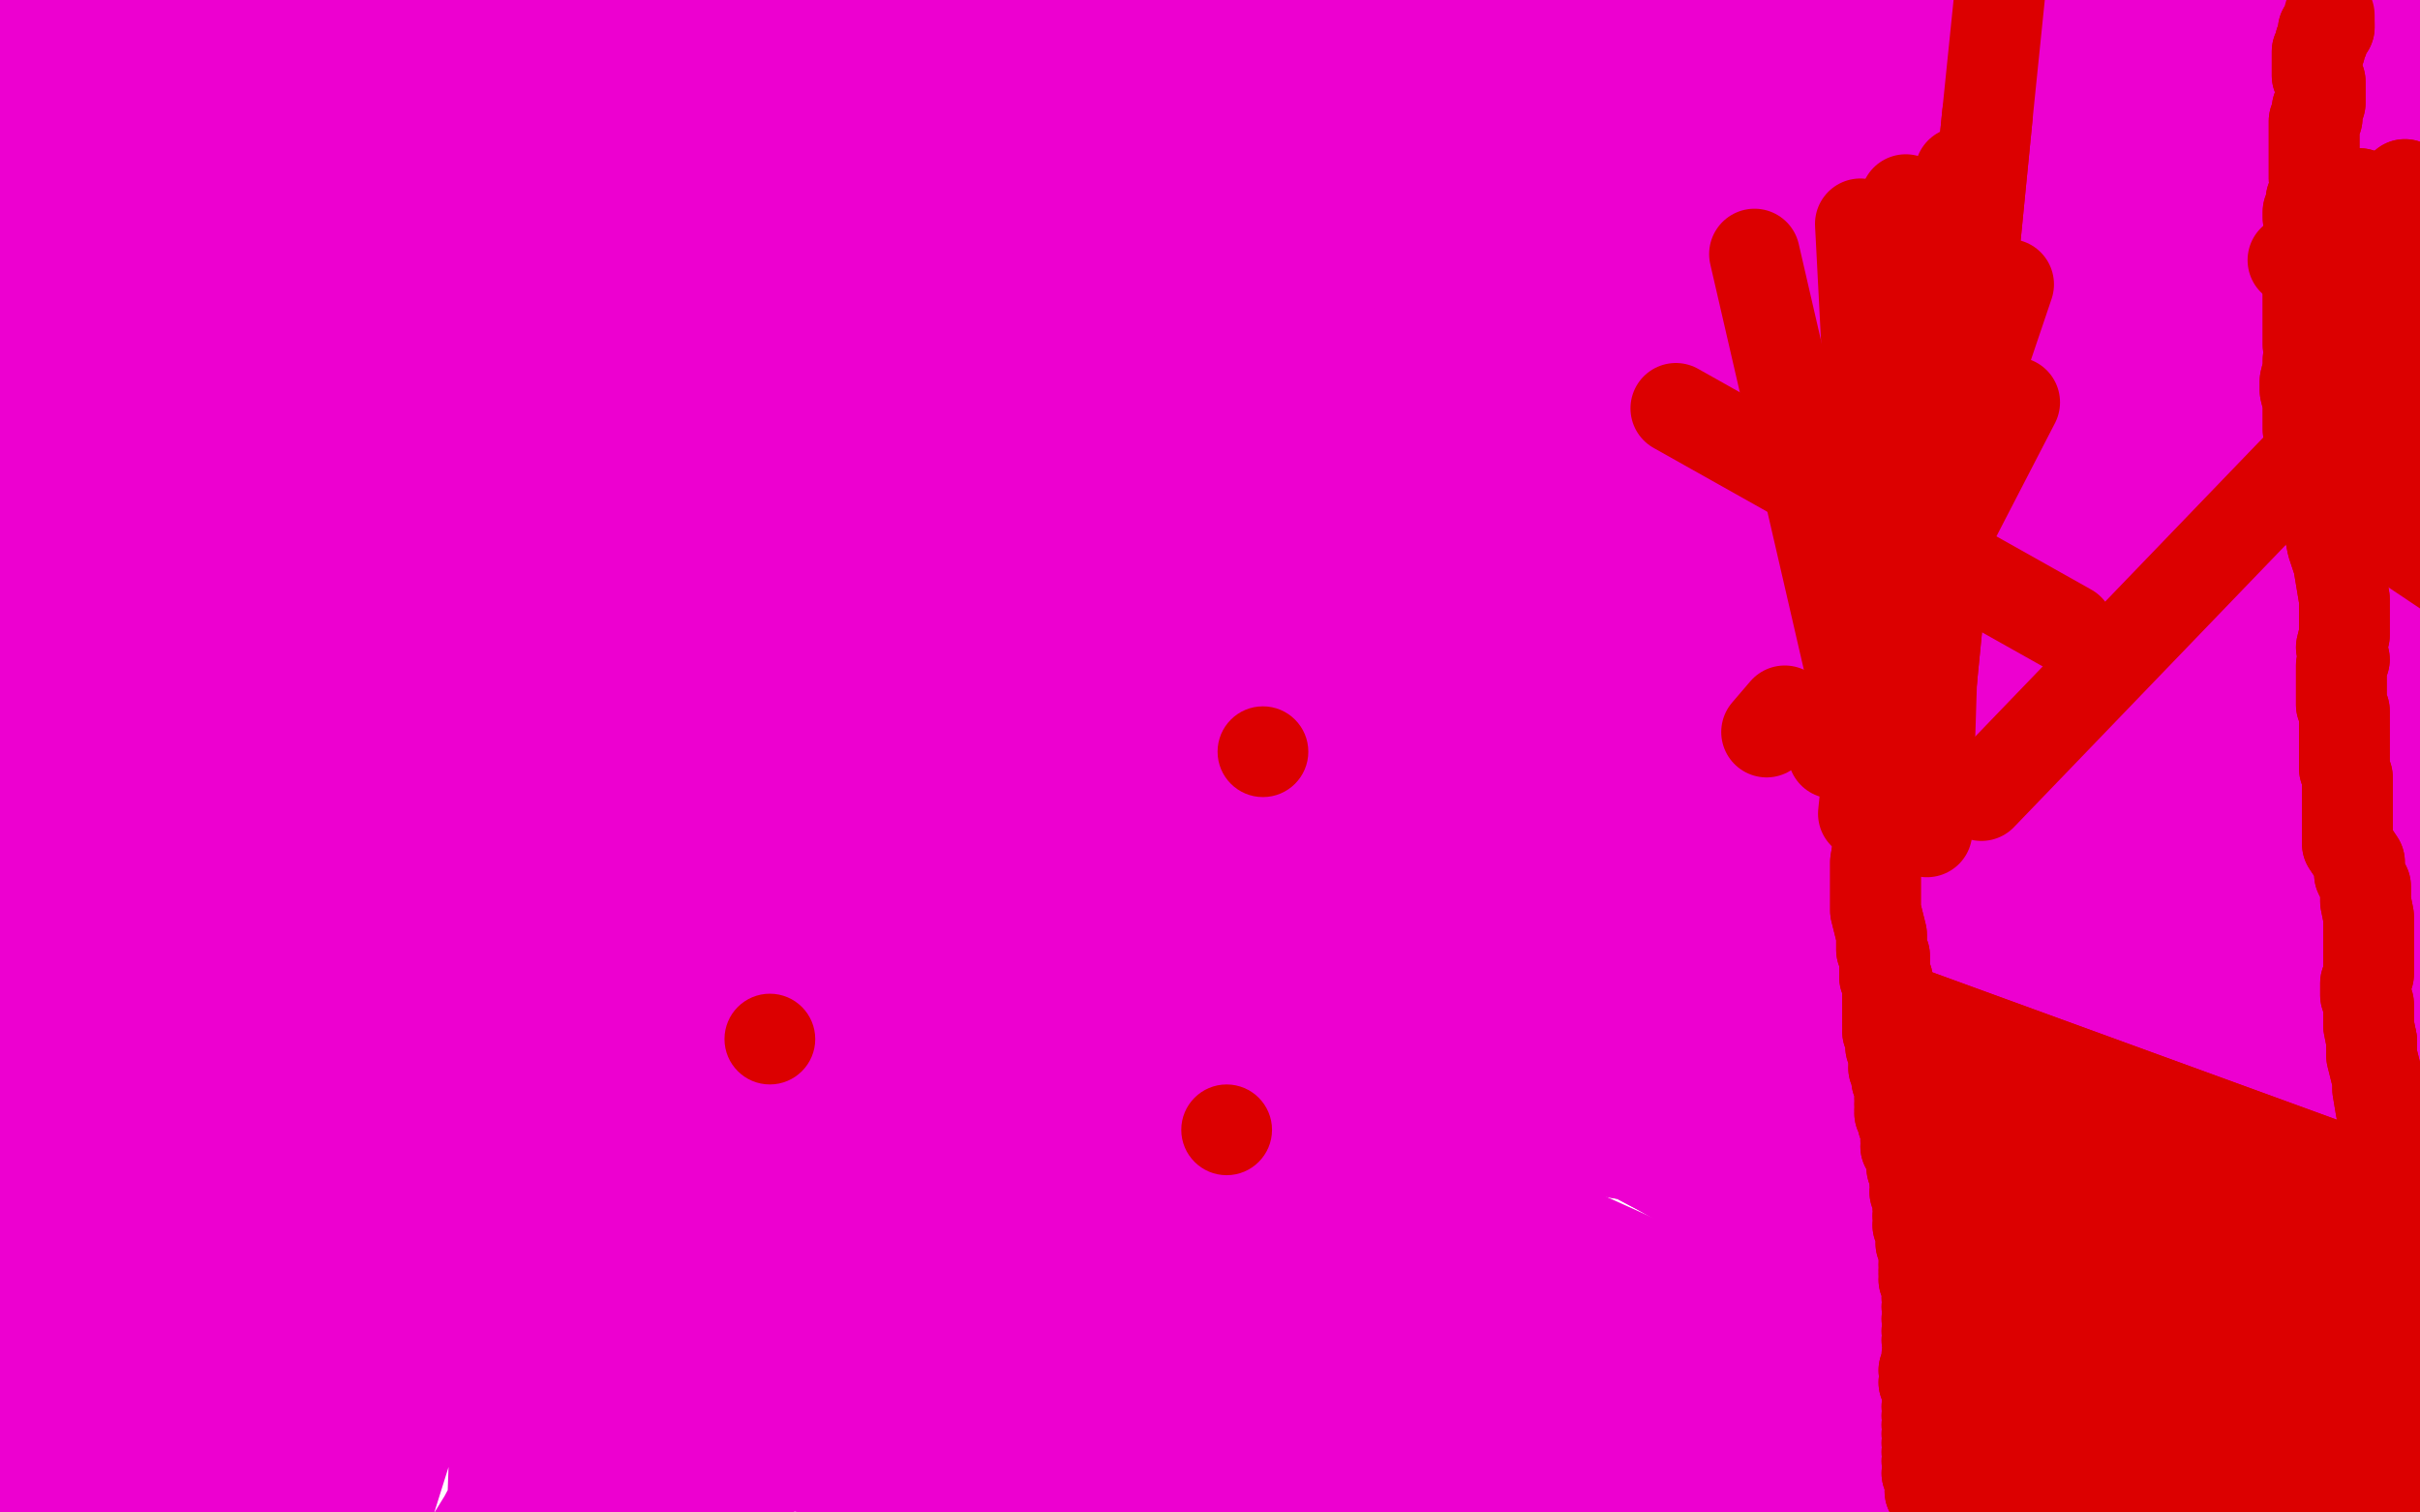 <?xml version="1.0" standalone="no"?>
<!DOCTYPE svg PUBLIC "-//W3C//DTD SVG 1.1//EN"
"http://www.w3.org/Graphics/SVG/1.1/DTD/svg11.dtd">

<svg width="800" height="500" version="1.1" xmlns="http://www.w3.org/2000/svg" xmlns:xlink="http://www.w3.org/1999/xlink" style="stroke-antialiasing: false"><desc>This SVG has been created on https://colorillo.com/</desc><rect x='0' y='0' width='800' height='500' style='fill: rgb(255,255,255); stroke-width:0' /><polyline points="77,96 76,88 76,88 77,78 77,78 79,64 79,64 85,50 85,50 89,39 89,39 94,30 94,30 99,22 105,16 109,10 114,6 119,1 124,-3 129,-6 131,-8 138,-12 143,-14 147,-16 149,-17 157,-20 161,-22 166,-24 169,-24 173,-24 175,-24 176,-23 178,-22 179,-20 176,-10 169,4 159,20 150,37 143,52 139,58 134,73 129,86 122,104 119,114 117,120 117,122 117,122 117,118 119,104 125,75 135,42 147,10 160,-18 171,-40 179,-50 183,-50 185,-50 183,-50 181,-50 169,-38 152,-15 142,-1 124,26 1092,505 107,50 1089,511 95,70 1084,517 89,81 1081,523 87,86 1080,527 87,86 1080,530 92,78 1082,530 101,62 1085,529 114,40 1088,527 127,17 1091,523 138,-4 1092,520 148,-23 1092,518 155,-35 1091,517 158,-42 1091,516 159,-43 1091,515 157,-39 1090,517 154,-32 1090,523 146,-16 1089,533 141,-4 1088,539 114,52 95,95 77,136 61,170 47,196 40,210 37,214 37,206 41,182 49,145 61,103 75,60 1070,563 91,22 1070,558 104,-7 1070,553 112,-27 1072,549 115,-36 1074,546 115,-39 1076,546 114,-36 1076,547 111,-30 1077,548 102,-16 1078,550 96,-5 1078,551 73,48 57,88 42,128 30,160 21,182 17,194 16,196 15,188 15,164 16,130 18,92 1077,549 21,53 1076,541 25,18 1076,531 29,-10 1076,523 32,-27 1076,519 33,-35 1078,517 32,-34 1082,517 32,-32 1084,518 24,12 17,59 11,108 7,148 5,180 4,201 5,212 1098,543 5,216 1098,543 5,214 1098,543 5,200 1096,541 3,172 1095,537 1,135 1094,531 -4,94 1093,525 -7,53 1092,517 -7,16 1091,507 -6,-14 1090,497 -6,-34 1090,488 -6,-44 1090,483 -6,-46 1090,481 -6,-44 1090,482 -5,-36 1091,483 -4,-20 1092,485 -1,7 1092,487 4,39 1092,490 8,72 1093,493 12,103 1093,498 17,132 1095,505 22,158 1096,513 25,170 1097,517 31,194 34,203 36,206 37,206 37,202 35,190 32,162 30,125 29,83 1088,511 30,42 1083,506 32,6 1076,498 33,-18 1072,491 33,-30 1069,488 33,-32 1071,489 33,-25 1076,496 33,-20 1080,501 27,34 23,91 19,154 17,216 18,270 24,317 31,357 41,388 51,412 59,430 66,443 71,453 74,461 75,467 75,469 73,467 69,454 65,426 61,384 61,331 65,266 74,199 84,138 93,92 99,67 103,57 101,64 93,92 80,139 67,195 55,252 46,305 39,354 35,401 31,446 29,491 27,531 23,561 18,579 14,587 11,586 7,569 6,555 3,515 3,465 7,412 23,335 37,292 51,256 876,575 65,230 882,574 75,214 888,574 79,209 890,574 83,210 81,224 73,253 58,299 41,351 29,401 21,444 17,478 17,501 19,512 22,514 24,508 25,490 27,460 29,423 30,381 32,339 37,295 45,254 49,235 59,196 62,181 63,174 62,173 60,178 55,191 46,216 35,253 26,299 19,349 14,399 12,449 11,493 10,530 8,555 6,569 4,573 1,568 -2,551 -4,539 -8,503 -9,435 -9,387 -5,337 -1,290 3,249 6,216 9,192 11,183 13,172 14,172 15,174 15,180 16,196 18,229 18,273 16,322 12,370 9,413 7,433 6,471 7,481 7,483 6,465 5,400 6,346 9,290 13,237 15,213 23,147 29,105 33,63 37,26 39,-1 41,-15 41,-20 972,565 40,-19 973,565 39,-12 976,566 38,-8 978,567 35,42 33,88 33,138 33,189 35,237 37,281 40,321 44,357 47,387 49,407 48,419 47,423 43,417 41,410 29,362 26,342 22,275 20,232 18,192 16,156 14,126 12,104 12,86 12,76 14,70 17,66 24,68 38,80 55,105 69,143 80,189 86,239 88,291 89,343 89,395 89,447 90,494 90,530 87,553 84,563 79,555 73,527 67,482 67,432 71,385 77,346 85,316 90,296 93,287 92,290 85,311 70,349 49,399 27,449 7,495 -7,529 -15,549 -17,557 -12,550 3,523 12,504 47,423 73,371 96,329 114,302 125,289 129,287 125,301 117,333 102,379 85,430 68,479 53,523 43,555 39,569 35,582 35,569 37,557 47,513 69,435 87,388 101,352 112,330 117,321 118,325 113,346 103,387 88,442 74,500 62,549 54,579 51,591 51,586 57,559 68,513 81,461 93,415 104,380 111,358 113,348 112,346 110,349 106,356 101,372 97,395 94,422 93,450 93,476 96,497 100,511 105,516 109,517 110,515 118,483 124,443 131,395 138,345 147,300 155,267 161,247 163,238 163,237 161,241 159,251 155,271 151,301 145,337 139,377 132,417 126,454 122,485 121,508 120,524 121,532 121,535 122,535 122,534 123,528 124,513 127,487 131,454 134,435 147,375 156,337 165,305 171,283 175,270 176,265 175,267 170,277 161,301 148,337 132,379 117,421 103,459 91,491 85,513 82,525 82,529 83,519 88,493 99,451 114,401 133,351 153,307 171,276 185,259 195,255 200,261 203,277 208,303 211,331 212,359 210,383 203,409 192,438 177,470 160,502 144,528 131,543 122,549 117,547 118,535 120,525 136,474 143,455 173,397 193,363 212,336 227,317 239,305 249,298 256,295 260,295 264,301 269,312 272,319 276,353 276,380 274,409 268,436 257,462 242,487 223,508 199,526 175,538 151,543 132,541 117,533 104,516 99,505 97,455 104,415 119,373 139,333 161,299 182,274 199,258 212,253 219,255 222,263 223,273 223,290 220,315 215,343 209,373 202,404 195,435 189,464 182,489 176,508 171,518 169,521 165,521 163,513 163,493 164,465 167,433 169,416 181,369 189,343 198,324 204,312 208,307 210,308 210,313 210,323 209,343 208,365 207,385 205,404 205,421 203,442 204,472 207,506 207,534 206,552 203,560 201,560 197,549 192,521 190,481 190,458 195,394 199,359 204,333 207,317 208,309 209,305 208,303 207,305 205,307 205,310 203,316 203,327 204,345 203,366 203,386 201,405 199,421 197,434 195,446 195,463 192,483 188,501 182,511 175,511 169,497 164,470 162,433 162,413 168,361 175,333 181,315 186,305 189,302 191,303 192,306 192,311 193,318 193,329 193,343 193,361 194,381 193,404 191,426 190,444 189,457 189,467 190,473 191,476 193,477 195,478 195,477 196,474 198,467 200,454 201,447 202,424 203,410 203,397 203,383 204,367 207,353 211,341 217,333 223,329 228,330 233,337 240,353 245,381 246,423 246,448" style="fill: none; stroke: #ed00d0; stroke-width: 30; stroke-linejoin: round; stroke-linecap: round; stroke-antialiasing: false; stroke-antialias: 0; opacity: 1.0"/>
<polyline points="253,442 269,451 269,451 289,458 289,458 316,463 316,463 345,467 345,467 360,469 360,469 402,470 402,470 427,471 427,471" style="fill: none; stroke: #ed00d0; stroke-width: 30; stroke-linejoin: round; stroke-linecap: round; stroke-antialiasing: false; stroke-antialias: 0; opacity: 1.0"/>
<polyline points="418,455 393,447 393,447 552,73 552,73 368,441 368,441 525,66 525,66" style="fill: none; stroke: #ed00d0; stroke-width: 30; stroke-linejoin: round; stroke-linecap: round; stroke-antialiasing: false; stroke-antialias: 0; opacity: 1.0"/>
<polyline points="427,471 449,473 465,475 477,477 485,478 489,479 489,479 489,480" style="fill: none; stroke: #ed00d0; stroke-width: 30; stroke-linejoin: round; stroke-linecap: round; stroke-antialiasing: false; stroke-antialias: 0; opacity: 1.0"/>
<polyline points="418,455 393,447 393,447 552,73 552,73 368,441 368,441 525,66 343,435 495,58 316,429 465,52 291,423 435,44 268,415 409,34 257,411 397,29" style="fill: none; stroke: #ed00d0; stroke-width: 30; stroke-linejoin: round; stroke-linecap: round; stroke-antialiasing: false; stroke-antialias: 0; opacity: 1.0"/>
<polyline points="462,463 461,463 461,463 455,463 455,463 446,463 446,463 438,461 438,461 433,459 433,459 431,457 431,457 431,455 431,455 436,453 447,453 463,455 483,460 506,467 532,476 546,480 573,487 600,492 626,497 650,500 678,505 686,505 696,505" style="fill: none; stroke: #ed00d0; stroke-width: 30; stroke-linejoin: round; stroke-linecap: round; stroke-antialiasing: false; stroke-antialias: 0; opacity: 1.0"/>
<polyline points="462,463 461,463 461,463 455,463 455,463 446,463 446,463 438,461 438,461 433,459 433,459 431,457 431,457 431,455 436,453 447,453 463,455 483,460 506,467 532,476 546,480 573,487 600,492 626,497 650,500 678,505 686,505 696,505 699,505 698,505 692,505 685,503 677,501 674,499" style="fill: none; stroke: #ed00d0; stroke-width: 30; stroke-linejoin: round; stroke-linecap: round; stroke-antialiasing: false; stroke-antialias: 0; opacity: 1.0"/>
<polyline points="544,463 542,463 542,463 536,463 536,463 531,462 531,462 507,459 507,459 490,454 490,454 474,448 474,448 460,443 460,443 448,440 439,439 431,438 425,437 420,436 417,435 416,435 417,434 423,435 435,438 453,443 473,450 493,457 514,465 535,473 556,481 576,488 594,495 611,502 624,509 634,515 640,520 643,523 644,525 643,525 640,525 633,525 628,525 611,522 574,514 547,508 520,503 492,497 463,489 436,481 410,471 385,460 363,449 344,439 329,429 318,419 311,413 309,409 309,408 311,407 313,408 318,410 331,413 348,419 367,425 385,432 405,439 425,445 443,451 459,456 474,461 488,465 501,469 511,473 518,477 524,480 527,481 528,481 528,481 525,481 520,479 510,477 495,472 479,467 462,461 447,457 431,451 417,445 404,439 391,431 381,424 372,417 367,411 364,409 363,407 363,406 365,407 370,409 379,411 392,414 408,417 427,422 445,427 462,431 479,436 497,441" style="fill: none; stroke: #ed00d0; stroke-width: 30; stroke-linejoin: round; stroke-linecap: round; stroke-antialiasing: false; stroke-antialias: 0; opacity: 1.0"/>
<polyline points="544,463 542,463 542,463 536,463 536,463 531,462 531,462 507,459 507,459 490,454 490,454 474,448 474,448 460,443 448,440 439,439 431,438 425,437 420,436 417,435 416,435 417,434 423,435 435,438 453,443 473,450 493,457 514,465 535,473 556,481 576,488 594,495 611,502 624,509 634,515 640,520 643,523 644,525 643,525 640,525 633,525 628,525 611,522 574,514 547,508 520,503 492,497 463,489 436,481 410,471 385,460 363,449 344,439 329,429 318,419 311,413 309,409 309,408 311,407 313,408 318,410 331,413 348,419 367,425 385,432 405,439 425,445 443,451 459,456 474,461 488,465 501,469 511,473 518,477 524,480 527,481 528,481 528,481 525,481 520,479 510,477 495,472 479,467 462,461 447,457 431,451 417,445 404,439 391,431 381,424 372,417 367,411 364,409 363,407 363,406 365,407 370,409 379,411 392,414 408,417 427,422 445,427 462,431 479,436 497,441 505,444" style="fill: none; stroke: #ed00d0; stroke-width: 30; stroke-linejoin: round; stroke-linecap: round; stroke-antialiasing: false; stroke-antialias: 0; opacity: 1.0"/>
<circle cx="439.5" cy="401.5" r="15" style="fill: #ed00d0; stroke-antialiasing: false; stroke-antialias: 0; opacity: 1.0"/>
<polyline points="275,429 274,429 274,429 273,429 273,429 271,429 271,429 270,429 270,429 271,429 271,429 275,426 275,426 282,422 282,422 291,419 299,419 309,420 314,421 330,427 340,433 349,440 357,447 365,453 371,457 375,461 375,463 376,464 374,464 369,462 361,459 352,455 339,448 322,441 305,433 289,426 276,421 265,417 256,417 249,417 246,419 245,421 245,421 245,422 246,423 250,424 257,425 271,426 289,427 307,427 325,427 341,428 356,430 368,433 378,439 384,444" style="fill: none; stroke: #ed00d0; stroke-width: 30; stroke-linejoin: round; stroke-linecap: round; stroke-antialiasing: false; stroke-antialias: 0; opacity: 1.0"/>
<polyline points="275,429 274,429 274,429 273,429 273,429 271,429 271,429 270,429 270,429 271,429 271,429 275,426 275,426 282,422 291,419 299,419 309,420 314,421 330,427 340,433 349,440 357,447 365,453 371,457 375,461 375,463 376,464 374,464 369,462 361,459 352,455 339,448 322,441 305,433 289,426 276,421 265,417 256,417 249,417 246,419 245,421 245,421 245,422 246,423 250,424 257,425 271,426 289,427 307,427 325,427 341,428 356,430 368,433 378,439 384,444 387,449 389,451 389,453 388,455 387,455" style="fill: none; stroke: #ed00d0; stroke-width: 30; stroke-linejoin: round; stroke-linecap: round; stroke-antialiasing: false; stroke-antialias: 0; opacity: 1.0"/>
<polyline points="271,341 269,341 269,341 269,341 269,341 264,339 264,339 263,339 263,339 263,340 263,340 263,341 263,341 263,345 263,345 264,356 267,375 271,397 273,419 274,441 274,459 273,472 271,479 271,481 270,479 269,478 266,458 263,438 261,427 259,394 259,374 259,357 260,344 261,335 262,331 262,329 262,328 261,329 261,331 260,335 258,346 253,366 247,393 240,421 233,450 225,477 220,497 217,509 216,513 216,514 217,509 220,493 225,467 229,437 235,409 241,385 247,365 252,350 256,341 257,337 258,337 258,339 257,342 255,351 249,369 242,393 235,418 227,441 220,461 215,477 211,486 210,491 210,491 210,489 211,479 213,458 217,433 219,420 226,397 237,372 243,360 247,352 253,347 255,345 261,340 263,339 264,340 264,343 263,353 261,376 258,409 254,449 249,487 245,519 242,543 240,556 239,562 239,563 242,561 248,554 252,550 267,535 272,530 284,521 297,511 325,497 344,489 363,482 383,477 401,475 415,475 429,477 443,480 458,483 472,487 486,491 500,495 513,499 525,501 534,502 540,503 542,503 540,503 536,504 524,506 506,507 486,509 467,511 447,512 427,512 405,511 385,509 365,505 345,499 328,495 313,490 300,487 289,485 279,483 271,483 267,483 266,483 265,484 266,485 268,485 274,486 285,488 300,490 317,492 335,493 353,494 372,495 390,496 407,497 422,499 436,501 449,503 459,505 466,507 471,509 475,511 477,512 477,513 477,513 473,513 465,513 451,511 433,507 412,503 402,501 375,496 359,493 352,492 334,487 325,485 320,483 318,481 318,481 319,480 325,479 337,478 356,476 379,473 404,472 430,471 459,472 488,472 517,473" style="fill: none; stroke: #ed00d0; stroke-width: 30; stroke-linejoin: round; stroke-linecap: round; stroke-antialiasing: false; stroke-antialias: 0; opacity: 1.0"/>
<polyline points="271,341 269,341 269,341 269,341 269,341 264,339 264,339 263,339 263,339 263,340 263,340 263,341 263,341 263,345 264,356 267,375 271,397 273,419 274,441 274,459 273,472 271,479 271,481 270,479 269,478 266,458 263,438 261,427 259,394 259,374 259,357 260,344 261,335 262,331 262,329 262,328 261,329 261,331 260,335 258,346 253,366 247,393 240,421 233,450 225,477 220,497 217,509 216,513 216,514 217,509 220,493 225,467 229,437 235,409 241,385 247,365 252,350 256,341 257,337 258,337 258,339 257,342 255,351 249,369 242,393 235,418 227,441 220,461 215,477 211,486 210,491 210,491 210,489 211,479 213,458 217,433 219,420 226,397 237,372 243,360 247,352 253,347 255,345 261,340 263,339 264,340 264,343 263,353 261,376 258,409 254,449 249,487 245,519 242,543 240,556 239,562 239,563 242,561 248,554 252,550 267,535 272,530 284,521 297,511 325,497 344,489 363,482 383,477 401,475 415,475 429,477 443,480 458,483 472,487 486,491 500,495 513,499 525,501 534,502 540,503 542,503 540,503 536,504 524,506 506,507 486,509 467,511 447,512 427,512 405,511 385,509 365,505 345,499 328,495 313,490 300,487 289,485 279,483 271,483 267,483 266,483 265,484 266,485 268,485 274,486 285,488 300,490 317,492 335,493 353,494 372,495 390,496 407,497 422,499 436,501 449,503 459,505 466,507 471,509 475,511 477,512 477,513 477,513 473,513 465,513 451,511 433,507 412,503 402,501 375,496 359,493 352,492 334,487 325,485 320,483 318,481 318,481 319,480 325,479 337,478 356,476 379,473 404,472 430,471 459,472 488,472 517,473 546,474 573,475 600,475 626,473 651,469 663,467" style="fill: none; stroke: #ed00d0; stroke-width: 30; stroke-linejoin: round; stroke-linecap: round; stroke-antialiasing: false; stroke-antialias: 0; opacity: 1.0"/>
<polyline points="533,368 532,368 532,368 749,211 749,211 532,368 532,368 748,211 748,211" style="fill: none; stroke: #ed00d0; stroke-width: 30; stroke-linejoin: round; stroke-linecap: round; stroke-antialiasing: false; stroke-antialias: 0; opacity: 1.0"/>
<polyline points="702,473 700,472 700,472 696,469 696,469 685,461 685,461 671,452 671,452 655,443 655,443 638,433 638,433 620,425 620,425 602,415 583,405 565,396 549,387 534,379 522,372 511,366 503,363 495,361 488,360 484,360 482,361 482,362 485,364 492,368 510,375 517,377 534,381 551,384 570,389 590,396 609,403 626,411 642,421 660,431 678,442 694,453 710,463 726,472 740,479 754,485 764,492 774,497 783,503 790,507 798,512 807,518 812,521 821,527 823,529 822,528 814,524 802,517 787,507 772,498 754,489 736,478 718,467 702,458 688,450 676,443 672,440 664,434 662,431 664,431 677,430 700,431 726,433 748,437 759,440 779,451 788,460 794,468 800,475 804,481 806,489 806,500 802,514 792,527 780,534 766,534 752,527 738,513 726,496 713,475 702,453 694,433 691,419 691,413 694,411 700,414 712,421 726,431 740,442 746,447 764,461 773,469 780,475 784,478 786,479" style="fill: none; stroke: #ed00d0; stroke-width: 30; stroke-linejoin: round; stroke-linecap: round; stroke-antialiasing: false; stroke-antialias: 0; opacity: 1.0"/>
<polyline points="702,473 700,472 700,472 696,469 696,469 685,461 685,461 671,452 671,452 655,443 655,443 638,433 638,433 620,425 602,415 583,405 565,396 549,387 534,379 522,372 511,366 503,363 495,361 488,360 484,360 482,361 482,362 485,364 492,368 510,375 517,377 534,381 551,384 570,389 590,396 609,403 626,411 642,421 660,431 678,442 694,453 710,463 726,472 740,479 754,485 764,492 774,497 783,503 790,507 798,512 807,518 812,521 821,527 823,529 822,528 814,524 802,517 787,507 772,498 754,489 736,478 718,467 702,458 688,450 676,443 672,440 664,434 662,431 664,431 677,430 700,431 726,433 748,437 759,440 779,451 788,460 794,468 800,475 804,481 806,489 806,500 802,514 792,527 780,534 766,534 752,527 738,513 726,496 713,475 702,453 694,433 691,419 691,413 694,411 700,414 712,421 726,431 740,442 746,447 764,461 773,469 780,475 784,478 786,479 787,480" style="fill: none; stroke: #ed00d0; stroke-width: 30; stroke-linejoin: round; stroke-linecap: round; stroke-antialiasing: false; stroke-antialias: 0; opacity: 1.0"/>
<polyline points="730,466 729,466 729,466 728,466 728,466 729,466 729,466 730,466 730,466 730,467 730,467 732,466 735,465 739,465 744,463 753,460 763,455 772,449 780,444 785,440 788,439 785,441 776,447 760,461 742,480 728,495 722,501 720,501 722,493 728,473 739,448 754,423 771,402 784,387 790,381 791,379 789,382 782,392" style="fill: none; stroke: #ed00d0; stroke-width: 30; stroke-linejoin: round; stroke-linecap: round; stroke-antialiasing: false; stroke-antialias: 0; opacity: 1.0"/>
<polyline points="730,466 729,466 729,466 728,466 728,466 729,466 729,466 730,466 730,466 730,467 732,466 735,465 739,465 744,463 753,460 763,455 772,449 780,444 785,440 788,439 785,441 776,447 760,461 742,480 728,495 722,501 720,501 722,493 728,473 739,448 754,423 771,402 784,387 790,381 791,379 789,382 782,392 770,414 756,450 742,497 736,521" style="fill: none; stroke: #ed00d0; stroke-width: 30; stroke-linejoin: round; stroke-linecap: round; stroke-antialiasing: false; stroke-antialias: 0; opacity: 1.0"/>
<polyline points="684,216 685,215 685,215 687,213 687,213 698,204 698,204 708,192 708,192 722,176 722,176 1124,-50 1124,-50 730,167 730,167 1124,-50 1124,-50 753,132 753,132 768,110 781,93 789,84 792,82 790,88 783,105 778,116 750,176 729,224 709,272 694,313 683,341 676,359 674,366 674,367 678,359 684,339 694,309 704,270 716,226 728,183 738,148 1099,341 745,124 1097,337 747,112 1095,333 747,108 1094,331 745,108 742,110 740,116 738,124 737,137 737,154 737,174 737,197 737,221 736,245 736,270 736,296 736,321 734,345 734,364 734,376 734,380 734,383 734,381 735,373 736,352 740,322 744,289 749,255 755,222 761,191 767,163 772,140 777,122 781,110 784,103 786,101 788,102 788,105 789,111 790,121 792,135 793,154 794,176 794,198 793,220 792,241 791,261 790,283 788,308 785,335 782,357 777,372 773,379 771,382 770,381 770,376 769,362 770,337 774,304 780,269 786,235 793,203 798,174 804,148 808,126 812,106 816,91 819,80 821,73 822,68 824,68 825,72 826,74 825,84 823,96 822,105 816,133 807,171 788,237 780,259 762,311 754,331 750,342 750,347 751,338 754,318 759,287 765,252 772,214 779,174 787,136 794,102 799,76 802,58 802,46 802,42 802,46 801,52 800,70 797,104 792,148 785,194 778,234 769,271 762,301 756,322 754,330 754,338 754,337 754,329 755,308 756,277 759,240 762,196 766,148 772,102 777,63 781,30 784,6 786,-11 786,-23 786,-30 785,-34 785,-36 785,-36 785,-33 786,-27 786,-7 778,60 766,116 749,170 732,213 718,243 708,263 702,273 702,277 703,278 705,274 710,260 718,236 729,205 740,172 751,139 762,109 772,80 781,54 789,31 796,12 802,0 804,-9 805,-14 805,-15 804,-13 801,-6 798,-1 774,44 752,88 729,136 706,181 686,222 668,256 654,282 644,298 638,306 635,308 634,307 635,301 639,287 646,264 655,234 668,199 684,162 702,126 720,92 737,63 751,39 761,22 766,14 769,10 768,12 766,16 762,25 754,42 742,71 726,108 708,147 690,186 672,222 656,253 643,279 632,296 626,303 622,304 621,294 626,268 636,230 652,184 670,140 688,101 705,68 720,42 732,22 743,7 751,-4 758,-11 760,-14 760,-16 759,-15 756,-11 748,0 734,21 716,51 694,86 669,125 644,163 620,199 599,232 582,261 570,281 563,293 560,298 560,299 560,297 563,293 568,280 572,271 589,228 605,194 625,159 647,125 670,94 690,67 706,46 717,31 724,21 728,14 728,10 727,8 726,9 722,12 715,22 699,43 674,76 644,116 611,153 581,186 555,215 535,238 521,254 514,263 510,265 511,263 516,251 527,231 542,204 562,175 583,146 605,119 627,92 650,68 672,46 691,26 706,9 716,-2 720,-9 720,-12 718,-12 713,-10 702,-2 680,18 647,52 608,96 570,140 538,179 513,210 497,233 488,248 485,255 485,256 487,251 495,237 506,218 520,193 536,164 552,134 570,102 588,72 606,46 620,24 630,8 638,-3 642,-10 644,-14 644,-15 643,-15 642,-13 639,-9 634,-2 624,11 609,30 600,40 568,78 558,90 541,110 524,131 517,140 514,143 515,142 516,141 520,134 529,120 543,103 560,84 579,64 600,45 622,28 643,13 662,2 676,-7 687,-12 694,-14 697,-14 698,-14 696,-13 693,-12 687,-9 676,-3 658,7 639,20 620,34 602,48 586,62 572,75 560,88 551,99 544,106 542,110 542,112 542,112 547,108 552,104 578,80 602,60 628,38 652,18 664,8 688,-10 696,-14 699,-14 697,-12 691,-9 680,-2 672,3 646,22 626,36 605,50" style="fill: none; stroke: #ed00d0; stroke-width: 30; stroke-linejoin: round; stroke-linecap: round; stroke-antialiasing: false; stroke-antialias: 0; opacity: 1.0"/>
<polyline points="234,178 233,178 233,178 231,178 231,178 223,174 223,174 219,172 219,172 220,168 220,168 221,166 221,166 254,142 254,142" style="fill: none; stroke: #ed00d0; stroke-width: 30; stroke-linejoin: round; stroke-linecap: round; stroke-antialiasing: false; stroke-antialias: 0; opacity: 1.0"/>
<polyline points="684,216 685,215 685,215 687,213 687,213 698,204 698,204 708,192 708,192 722,176 722,176 1124,-50 1124,-50 730,167 730,167 1124,-50 1124,-50 753,132 768,110 781,93 789,84 792,82 790,88 783,105 778,116 750,176 729,224 709,272 694,313 683,341 676,359 674,366 674,367 678,359 684,339 694,309 704,270 716,226 728,183 738,148 1099,341 745,124 1097,337 747,112 1095,333 747,108 1094,331 745,108 742,110 740,116 738,124 737,137 737,154 737,174 737,197 737,221 736,245 736,270 736,296 736,321 734,345 734,364 734,376 734,380 734,383 734,381 735,373 736,352 740,322 744,289 749,255 755,222 761,191 767,163 772,140 777,122 781,110 784,103 786,101 788,102 788,105 789,111 790,121 792,135 793,154 794,176 794,198 793,220 792,241 791,261 790,283 788,308 785,335 782,357 777,372 773,379 771,382 770,381 770,376 769,362 770,337 774,304 780,269 786,235 793,203 798,174 804,148 808,126 812,106 816,91 819,80 821,73 822,68 824,68 825,72 826,74 825,84 823,96 822,105 816,133 807,171 788,237 780,259 762,311 754,331 750,342 750,347 751,338 754,318 759,287 765,252 772,214 779,174 787,136 794,102 799,76 802,58 802,46 802,42 802,46 801,52 800,70 797,104 792,148 785,194 778,234 769,271 762,301 756,322 754,330 754,338 754,337 754,329 755,308 756,277 759,240 762,196 766,148 772,102 777,63 781,30 784,6 786,-11 786,-23 786,-30 785,-34 785,-36 785,-36 785,-33 786,-27 786,-7 778,60 766,116 749,170 732,213 718,243 708,263 702,273 702,277 703,278 705,274 710,260 718,236 729,205 740,172 751,139 762,109 772,80 781,54 789,31 796,12 802,0 804,-9 805,-14 805,-15 804,-13 801,-6 798,-1 774,44 752,88 729,136 706,181 686,222 668,256 654,282 644,298 638,306 635,308 634,307 635,301 639,287 646,264 655,234 668,199 684,162 702,126 720,92 737,63 751,39 761,22 766,14 769,10 768,12 766,16 762,25 754,42 742,71 726,108 708,147 690,186 672,222 656,253 643,279 632,296 626,303 622,304 621,294 626,268 636,230 652,184 670,140 688,101 705,68 720,42 732,22 743,7 751,-4 758,-11 760,-14 760,-16 759,-15 756,-11 748,0 734,21 716,51 694,86 669,125 644,163 620,199 599,232 582,261 570,281 563,293 560,298 560,299 560,297 563,293 568,280 572,271 589,228 605,194 625,159 647,125 670,94 690,67 706,46 717,31 724,21 728,14 728,10 727,8 726,9 722,12 715,22 699,43 674,76 644,116 611,153 581,186 555,215 535,238 521,254 514,263 510,265 511,263 516,251 527,231 542,204 562,175 583,146 605,119 627,92 650,68 672,46 691,26 706,9 716,-2 720,-9 720,-12 718,-12 713,-10 702,-2 680,18 647,52 608,96 570,140 538,179 513,210 497,233 488,248 485,255 485,256 487,251 495,237 506,218 520,193 536,164 552,134 570,102 588,72 606,46 620,24 630,8 638,-3 642,-10 644,-14 644,-15 643,-15 642,-13 639,-9 634,-2 624,11 609,30 600,40 568,78 558,90 541,110 524,131 517,140 514,143 515,142 516,141 520,134 529,120 543,103 560,84 579,64 600,45 622,28 643,13 662,2 676,-7 687,-12 694,-14 697,-14 698,-14 696,-13 693,-12 687,-9 676,-3 658,7 639,20 620,34 602,48 586,62 572,75 560,88 551,99 544,106 542,110 542,112 542,112 547,108 552,104 578,80 602,60 628,38 652,18 664,8 688,-10 696,-14 699,-14 697,-12 691,-9 680,-2 672,3 646,22 626,36 605,50 581,65 555,81 528,96 499,109 467,120 451,126" style="fill: none; stroke: #ed00d0; stroke-width: 30; stroke-linejoin: round; stroke-linecap: round; stroke-antialiasing: false; stroke-antialias: 0; opacity: 1.0"/>
<polyline points="683,-16 681,-18 677,-18 667,-20 645,-21 612,-21 570,-20 518,-16" style="fill: none; stroke: #ed00d0; stroke-width: 30; stroke-linejoin: round; stroke-linecap: round; stroke-antialiasing: false; stroke-antialias: 0; opacity: 1.0"/>
<polyline points="254,142 291,120 337,94 389,70 417,58 504,32 552,20 593,12 624,5 648,0 664,-4 674,-8 680,-11 682,-14 683,-16" style="fill: none; stroke: #ed00d0; stroke-width: 30; stroke-linejoin: round; stroke-linecap: round; stroke-antialiasing: false; stroke-antialias: 0; opacity: 1.0"/>
<polyline points="518,-16 454,-8 382,3 310,17 245,33 190,49 147,62 117,71 99,76 91,76 91,74 95,70 103,66 123,60 161,52 215,42 279,30 346,18 415,8 478,-1 535,-6 590,-8 641,-7 686,-6 720,-4 743,-2 754,-1 756,0 752,0 738,-1 708,-4 671,-6 632,-8 596,-8 560,-6 524,-3 485,2 443,9 399,18 354,28 312,37 275,45 245,51 223,54 209,53 202,50 201,47 201,43 203,38 207,32 212,26 223,22 246,16 277,12 315,7 357,3 397,1 416,0 459,2 479,3 492,6 500,7 504,7 505,6 504,6 501,6 496,6 486,4 466,2 439,0 406,-2 372,-1 339,1 305,4 274,10 246,16 221,22 201,27 189,31 182,33 180,34 181,34 185,34 200,34 229,35 267,35 312,33 359,30 407,27 451,25 489,22 521,22 548,23 568,26 583,28 592,30 596,31 597,31 595,32 591,32 583,34 570,37 547,41 514,45 478,50 441,54 405,60 373,66 350,71 295,523 335,74 295,524 328,76 296,526 326,76 302,528 326,75 307,529 333,73 342,71 358,69 380,68 407,66 437,64 472,62 508,58 545,56 577,54 602,54 618,56 626,57 630,58 630,58 626,59 619,60 615,61 584,64 556,66 524,70 491,74 457,80 426,86 399,92 377,97 359,101 351,102 337,106 334,106 334,106 339,104 358,99 393,93 439,88 487,84 530,84 567,85 596,87 620,89 638,90 649,91 654,90 652,89 644,88 625,84 592,78 554,75 515,75 475,78 433,84 389,92 347,102 327,106 272,120 241,125 220,127 209,126 207,121 213,114 227,102 256,90 300,76 351,64 401,54 493,56 478,61 456,67 428,72 398,75 370,77 347,78 332,78 324,77 321,76 321,75 328,74 345,75 372,77" style="fill: none; stroke: #ed00d0; stroke-width: 30; stroke-linejoin: round; stroke-linecap: round; stroke-antialiasing: false; stroke-antialias: 0; opacity: 1.0"/>
<polyline points="234,178 233,178 233,178 231,178 231,178 223,174 223,174 219,172 219,172 220,168 220,168 221,166 221,166 254,142 291,120 337,94 389,70 417,58 504,32 552,20 593,12 624,5 648,0 664,-4 674,-8 680,-11 682,-14 683,-16 681,-18 677,-18 667,-20 645,-21 612,-21 570,-20 518,-16 454,-8 382,3 310,17 245,33 190,49 147,62 117,71 99,76 91,76 91,74 95,70 103,66 123,60 161,52 215,42 279,30 346,18 415,8 478,-1 535,-6 590,-8 641,-7 686,-6 720,-4 743,-2 754,-1 756,0 752,0 738,-1 708,-4 671,-6 632,-8 596,-8 560,-6 524,-3 485,2 443,9 399,18 354,28 312,37 275,45 245,51 223,54 209,53 202,50 201,47 201,43 203,38 207,32 212,26 223,22 246,16 277,12 315,7 357,3 397,1 416,0 459,2 479,3 492,6 500,7 504,7 505,6 504,6 501,6 496,6 486,4 466,2 439,0 406,-2 372,-1 339,1 305,4 274,10 246,16 221,22 201,27 189,31 182,33 180,34 181,34 185,34 200,34 229,35 267,35 312,33 359,30 407,27 451,25 489,22 521,22 548,23 568,26 583,28 592,30 596,31 597,31 595,32 591,32 583,34 570,37 547,41 514,45 478,50 441,54 405,60 373,66 350,71 295,523 335,74 295,524 328,76 296,526 326,76 302,528 326,75 307,529 333,73 342,71 358,69 380,68 407,66 437,64 472,62 508,58 545,56 577,54 602,54 618,56 626,57 630,58 630,58 626,59 619,60 615,61 584,64 556,66 524,70 491,74 457,80 426,86 399,92 377,97 359,101 351,102 337,106 334,106 334,106 339,104 358,99 393,93 439,88 487,84 530,84 567,85 596,87 620,89 638,90 649,91 654,90 652,89 644,88 625,84 592,78 554,75 515,75 475,78 433,84 389,92 347,102 327,106 272,120 241,125 220,127 209,126 207,121 213,114 227,102 256,90 300,76 351,64 401,54 493,56 478,61 456,67 428,72 398,75 370,77 347,78 332,78 324,77 321,76 321,75 328,74 345,75 372,77 387,78" style="fill: none; stroke: #ed00d0; stroke-width: 30; stroke-linejoin: round; stroke-linecap: round; stroke-antialiasing: false; stroke-antialias: 0; opacity: 1.0"/>
<polyline points="321,62 321,62 321,62 321,62 321,62 325,63 325,63 337,68 337,68 356,78 356,78 366,84 373,88 379,92 382,94 385,95 385,96 385,96 385,96 383,95 381,92 376,84 369,69 361,52 354,40 350,32 347,28 345,26 345,29 345,32 347,38 347,47 348,58 349,70 350,80 351,88 353,94 354,98 354,100 355,100 355,100 355,100 355,98 355,95" style="fill: none; stroke: #ed00d0; stroke-width: 30; stroke-linejoin: round; stroke-linecap: round; stroke-antialiasing: false; stroke-antialias: 0; opacity: 1.0"/>
<polyline points="321,62 321,62 321,62 321,62 321,62 325,63 325,63 337,68 337,68 356,78 366,84 373,88 379,92 382,94 385,95 385,96 385,96 385,96 383,95 381,92 376,84 369,69 361,52 354,40 350,32 347,28 345,26 345,29 345,32 347,38 347,47 348,58 349,70 350,80 351,88 353,94 354,98 354,100 355,100 355,100 355,100 355,98 355,95 355,90 355,87 355,79" style="fill: none; stroke: #ed00d0; stroke-width: 30; stroke-linejoin: round; stroke-linecap: round; stroke-antialiasing: false; stroke-antialias: 0; opacity: 1.0"/>
<polyline points="365,169 383,180 383,180 797,471 797,471 397,188 397,188 806,477 806,477" style="fill: none; stroke: #ed00d0; stroke-width: 30; stroke-linejoin: round; stroke-linecap: round; stroke-antialiasing: false; stroke-antialias: 0; opacity: 1.0"/>
<circle cx="642.5" cy="491.5" r="15" style="fill: #dc0000; stroke-antialiasing: false; stroke-antialias: 0; opacity: 1.0"/>
<polyline points="1098,571 637,474 1099,569 637,471 1099,567 637,468 1099,565 637,465 1098,563 637,461 1098,562 636,457 1099,561 636,453 1099,559" style="fill: none; stroke: #dc0000; stroke-width: 30; stroke-linejoin: round; stroke-linecap: round; stroke-antialiasing: false; stroke-antialias: 0; opacity: 1.0"/>
<polyline points="639,492 638,493 638,493 1098,573 1098,573 638,491 638,491 1098,573 1098,573 638,489 638,489 1098,574 1098,574 637,487 637,487 1098,574 1098,574 637,483 637,483 1098,573 1098,573 637,480 637,480 1098,572 1098,572 637,477 637,477 1098,571 1098,571" style="fill: none; stroke: #dc0000; stroke-width: 30; stroke-linejoin: round; stroke-linecap: round; stroke-antialiasing: false; stroke-antialias: 0; opacity: 1.0"/>
<polyline points="1099,559 637,448 1100,559 637,443 1100,558 637,440 1100,557 637,436 1100,557 637,432 1100,555 637,429 1100,554 637,426 1100,552 636,423 1100,551 636,421 1100,549 636,420 1100,549 636,418 1100,547 636,416 1100,547 636,414 1100,546 635,411 1100,545 635,409 1100,545 634,405 1100,545 634,402 1100,545 634,399 1100,544 634,397 1100,543 633,394 1100,543 633,391 1100,542 633,389 1100,541 632,386 1100,541 632,383 1100,539 631,381 1100,538 630,379 1100,537 630,377 1099,535 630,375 1098,533 630,373 1098,530 630,373 1098,529 629,371 1098,527 629,369 1098,525 628,368 1098,524 628,367 1098,523 628,365 1097,523 628,363 1097,521 628,362 1096,520 628,360 1096,518 628,358 1096,517 627,357 1096,516 627,355 1096,515 626,353 1096,513 626,351 1096,513 626,350 1096,513 626,349 1096,513 626,347 1096,513 625,346 1096,513 625,345 1096,511 625,343 1096,510 625,342 1096,509 624,341 1096,508 624,339 1096,508 624,338 1096,508 624,337 1095,509 624,336 1095,509 624,335 1096,508 624,334 1096,506 624,333 1096,504 624,332 624,330 624,328 624,327 624,325 624,324 623,323 623,321 623,320 623,318 623,316 622,314 622,311 622,309 621,305 620,301 620,297 620,294 620,290 620,285 621,279 622,273 622,267 623,263 623,259 623,256" style="fill: none; stroke: #dc0000; stroke-width: 30; stroke-linejoin: round; stroke-linecap: round; stroke-antialiasing: false; stroke-antialias: 0; opacity: 1.0"/>
<polyline points="639,492 638,493 638,493 1098,573 1098,573 638,491 638,491 1098,573 1098,573 638,489 638,489 1098,574 1098,574 637,487 637,487 1098,574 1098,574 637,483 637,483 1098,573 1098,573 637,480 637,480 1098,572 1098,572 637,477 637,477 1098,571 637,474 1099,569 637,471 1099,567 637,468 1099,565 637,465 1098,563 637,461 1098,562 636,457 1099,561 636,453 1099,559 637,448 1100,559 637,443 1100,558 637,440 1100,557 637,436 1100,557 637,432 1100,555 637,429 1100,554 637,426 1100,552 636,423 1100,551 636,421 1100,549 636,420 1100,549 636,418 1100,547 636,416 1100,547 636,414 1100,546 635,411 1100,545 635,409 1100,545 634,405 1100,545 634,402 1100,545 634,399 1100,544 634,397 1100,543 633,394 1100,543 633,391 1100,542 633,389 1100,541 632,386 1100,541 632,383 1100,539 631,381 1100,538 630,379 1100,537 630,377 1099,535 630,375 1098,533 630,373 1098,530 630,373 1098,529 629,371 1098,527 629,369 1098,525 628,368 1098,524 628,367 1098,523 628,365 1097,523 628,363 1097,521 628,362 1096,520 628,360 1096,518 628,358 1096,517 627,357 1096,516 627,355 1096,515 626,353 1096,513 626,351 1096,513 626,350 1096,513 626,349 1096,513 626,347 1096,513 625,346 1096,513 625,345 1096,511 625,343 1096,510 625,342 1096,509 624,341 1096,508 624,339 1096,508 624,338 1096,508 624,337 1095,509 624,336 1095,509 624,335 1096,508 624,334 1096,506 624,333 1096,504 624,332 624,330 624,328 624,327 624,325 624,324 623,323 623,321 623,320 623,318 623,316 622,314 622,311 622,309 621,305 620,301 620,297 620,294 620,290 620,285 621,279 622,273 622,267 623,263 623,259 623,256 624,254 624,253 624,251 624,249 624,248 624,247 624,247" style="fill: none; stroke: #dc0000; stroke-width: 30; stroke-linejoin: round; stroke-linecap: round; stroke-antialiasing: false; stroke-antialias: 0; opacity: 1.0"/>
<polyline points="790,377 790,375 790,375 788,371 788,371 787,366 787,366 786,360 786,360 786,357 786,357 784,349 784,349 784,344 784,344" style="fill: none; stroke: #dc0000; stroke-width: 30; stroke-linejoin: round; stroke-linecap: round; stroke-antialiasing: false; stroke-antialias: 0; opacity: 1.0"/>
<polyline points="784,344 783,339 783,335 783,332 782,329 782,325 783,322 783,318 783,314 783,309 783,303 782,298 782,293 780,289 780,285 778,282 776,279 776,275 776,272 776,269 776,266 776,263 776,259 776,257 775,254 775,251 775,250 775,247 775,246 775,245 775,243 775,241 775,239 775,237 775,235 774,233 774,230 774,228 774,225 774,224 774,220 775,218 774,214 775,210 775,206 775,202 775,198 774,192 773,186 771,180 770,175 769,170 768,166 766,162 765,158 765,154 764,150 764,146 763,142 763,138 763,133 762,129 762,126 763,122 763,119 764,116 763,114 763,110 763,108 763,105 763,102 763,100 763,97 764,95 764,92 764,90 764,88 764,86 764,84 764,82 764,80 764,78 764,76 764,74 763,72 763,70 764,68 764,66 765,65 765,64 766,62 766,62 766,60 765,59 765,58 765,56 765,54 765,53 765,51 765,50 765,48 765,48 765,46 765,44 765,44 765,42 765,40 766,39 766,38 766,36 766,36 767,34 767,34 767,33 767,32 767,31 767,30 767,30 767,28 767,28 767,27 766,25 766,24 766,23 766,22 766,21 766,20 766,20 766,19 766,18 766,18 766,17 767,16 767,16 767,15 767,14 768,13 768,12 768,12 768,11 768,10 768,10 769,10 770,9 770,8 770,8" style="fill: none; stroke: #dc0000; stroke-width: 30; stroke-linejoin: round; stroke-linecap: round; stroke-antialiasing: false; stroke-antialias: 0; opacity: 1.0"/>
<polyline points="790,377 790,375 790,375 788,371 788,371 787,366 787,366 786,360 786,360 786,357 786,357 784,349 784,349 784,344 783,339 783,335 783,332 782,329 782,325 783,322 783,318 783,314 783,309 783,303 782,298 782,293 780,289 780,285 778,282 776,279 776,275 776,272 776,269 776,266 776,263 776,259 776,257 775,254 775,251 775,250 775,247 775,246 775,245 775,243 775,241 775,239 775,237 775,235 774,233 774,230 774,228 774,225 774,224 774,220 775,218 774,214 775,210 775,206 775,202 775,198 774,192 773,186 771,180 770,175 769,170 768,166 766,162 765,158 765,154 764,150 764,146 763,142 763,138 763,133 762,129 762,126 763,122 763,119 764,116 763,114 763,110 763,108 763,105 763,102 763,100 763,97 764,95 764,92 764,90 764,88 764,86 764,84 764,82 764,80 764,78 764,76 764,74 763,72 763,70 764,68 764,66 765,65 765,64 766,62 766,62 766,60 765,59 765,58 765,56 765,54 765,53 765,51 765,50 765,48 765,48 765,46 765,44 765,44 765,42 765,40 766,39 766,38 766,36 766,36 767,34 767,34 767,33 767,32 767,31 767,30 767,30 767,28 767,28 767,27 766,25 766,24 766,23 766,22 766,21 766,20 766,20 766,19 766,18 766,18 766,17 767,16 767,16 767,15 767,14 768,13 768,12 768,12 768,11 768,10 768,10 769,10 770,9 770,8 770,8 770,7 770,6 770,6 770,5" style="fill: none; stroke: #dc0000; stroke-width: 30; stroke-linejoin: round; stroke-linecap: round; stroke-antialiasing: false; stroke-antialias: 0; opacity: 1.0"/>
<polyline points="626,246 648,57 648,57" style="fill: none; stroke: #dc0000; stroke-width: 30; stroke-linejoin: round; stroke-linecap: round; stroke-antialiasing: false; stroke-antialias: 0; opacity: 1.0"/>
<polyline points="616,269 630,134 630,134" style="fill: none; stroke: #dc0000; stroke-width: 30; stroke-linejoin: round; stroke-linecap: round; stroke-antialiasing: false; stroke-antialias: 0; opacity: 1.0"/>
<polyline points="637,247 627,134 627,134" style="fill: none; stroke: #dc0000; stroke-width: 30; stroke-linejoin: round; stroke-linecap: round; stroke-antialiasing: false; stroke-antialias: 0; opacity: 1.0"/>
<polyline points="635,241 628,143 628,143" style="fill: none; stroke: #dc0000; stroke-width: 30; stroke-linejoin: round; stroke-linecap: round; stroke-antialiasing: false; stroke-antialias: 0; opacity: 1.0"/>
<polyline points="616,236 664,94 664,94" style="fill: none; stroke: #dc0000; stroke-width: 30; stroke-linejoin: round; stroke-linecap: round; stroke-antialiasing: false; stroke-antialias: 0; opacity: 1.0"/>
<polyline points="628,235 647,132 647,132" style="fill: none; stroke: #dc0000; stroke-width: 30; stroke-linejoin: round; stroke-linecap: round; stroke-antialiasing: false; stroke-antialias: 0; opacity: 1.0"/>
<polyline points="626,251 649,118 649,118" style="fill: none; stroke: #dc0000; stroke-width: 30; stroke-linejoin: round; stroke-linecap: round; stroke-antialiasing: false; stroke-antialias: 0; opacity: 1.0"/>
<polyline points="632,245 650,123 650,123" style="fill: none; stroke: #dc0000; stroke-width: 30; stroke-linejoin: round; stroke-linecap: round; stroke-antialiasing: false; stroke-antialias: 0; opacity: 1.0"/>
<polyline points="584,242 590,235 590,235" style="fill: none; stroke: #dc0000; stroke-width: 30; stroke-linejoin: round; stroke-linecap: round; stroke-antialiasing: false; stroke-antialias: 0; opacity: 1.0"/>
<polyline points="624,247 615,74 615,74" style="fill: none; stroke: #dc0000; stroke-width: 30; stroke-linejoin: round; stroke-linecap: round; stroke-antialiasing: false; stroke-antialias: 0; opacity: 1.0"/>
<polyline points="616,240 580,84 580,84" style="fill: none; stroke: #dc0000; stroke-width: 30; stroke-linejoin: round; stroke-linecap: round; stroke-antialiasing: false; stroke-antialias: 0; opacity: 1.0"/>
<polyline points="637,275 642,114 642,114" style="fill: none; stroke: #dc0000; stroke-width: 30; stroke-linejoin: round; stroke-linecap: round; stroke-antialiasing: false; stroke-antialias: 0; opacity: 1.0"/>
<polyline points="783,160 794,76 794,76 790,72 1100,357" style="fill: none; stroke: #dc0000; stroke-width: 30; stroke-linejoin: round; stroke-linecap: round; stroke-antialiasing: false; stroke-antialias: 0; opacity: 1.0"/>
<polyline points="783,160 794,76 790,72 1100,357 776,143" style="fill: none; stroke: #dc0000; stroke-width: 30; stroke-linejoin: round; stroke-linecap: round; stroke-antialiasing: false; stroke-antialias: 0; opacity: 1.0"/>
<polyline points="1100,362 782,79 782,79" style="fill: none; stroke: #dc0000; stroke-width: 30; stroke-linejoin: round; stroke-linecap: round; stroke-antialiasing: false; stroke-antialias: 0; opacity: 1.0"/>
<polyline points="760,84 760,85 760,85 1093,379 1093,379 758,86 758,86" style="fill: none; stroke: #dc0000; stroke-width: 30; stroke-linejoin: round; stroke-linecap: round; stroke-antialiasing: false; stroke-antialias: 0; opacity: 1.0"/>
<polyline points="795,61 795,62 795,62 1107,379 1107,379" style="fill: none; stroke: #dc0000; stroke-width: 30; stroke-linejoin: round; stroke-linecap: round; stroke-antialiasing: false; stroke-antialias: 0; opacity: 1.0"/>
<polyline points="795,61 795,62 795,62 1107,379 797,73" style="fill: none; stroke: #dc0000; stroke-width: 30; stroke-linejoin: round; stroke-linecap: round; stroke-antialiasing: false; stroke-antialias: 0; opacity: 1.0"/>
<polyline points="780,64 780,66 780,66 1100,384 1100,384" style="fill: none; stroke: #dc0000; stroke-width: 30; stroke-linejoin: round; stroke-linecap: round; stroke-antialiasing: false; stroke-antialias: 0; opacity: 1.0"/>
<polyline points="780,64 780,66 780,66 1100,384 770,163" style="fill: none; stroke: #dc0000; stroke-width: 30; stroke-linejoin: round; stroke-linecap: round; stroke-antialiasing: false; stroke-antialias: 0; opacity: 1.0"/>
<polyline points="614,237 615,237 615,237" style="fill: none; stroke: #dc0000; stroke-width: 30; stroke-linejoin: round; stroke-linecap: round; stroke-antialiasing: false; stroke-antialias: 0; opacity: 1.0"/>
<circle cx="615.5" cy="234.5" r="15" style="fill: #dc0000; stroke-antialiasing: false; stroke-antialias: 0; opacity: 1.0"/>
<polyline points="" style="fill: none; stroke: #dc0000; stroke-width: 30; stroke-linejoin: round; stroke-linecap: round; stroke-antialiasing: false; stroke-antialias: 0; opacity: 1.0"/>
<polyline points="628,257 642,99 642,99" style="fill: none; stroke: #dc0000; stroke-width: 30; stroke-linejoin: round; stroke-linecap: round; stroke-antialiasing: false; stroke-antialias: 0; opacity: 1.0"/>
<polyline points="606,249 666,133 666,133" style="fill: none; stroke: #dc0000; stroke-width: 30; stroke-linejoin: round; stroke-linecap: round; stroke-antialiasing: false; stroke-antialias: 0; opacity: 1.0"/>
<polyline points="636,251 657,38 657,38" style="fill: none; stroke: #dc0000; stroke-width: 30; stroke-linejoin: round; stroke-linecap: round; stroke-antialiasing: false; stroke-antialias: 0; opacity: 1.0"/>
<polyline points="636,251 657,38 666,-50" style="fill: none; stroke: #dc0000; stroke-width: 30; stroke-linejoin: round; stroke-linecap: round; stroke-antialiasing: false; stroke-antialias: 0; opacity: 1.0"/>
<polyline points="684,208 554,135 554,135" style="fill: none; stroke: #dc0000; stroke-width: 30; stroke-linejoin: round; stroke-linecap: round; stroke-antialiasing: false; stroke-antialias: 0; opacity: 1.0"/>
<polyline points="626,231 630,66 630,66" style="fill: none; stroke: #dc0000; stroke-width: 30; stroke-linejoin: round; stroke-linecap: round; stroke-antialiasing: false; stroke-antialias: 0; opacity: 1.0"/>
<polyline points="655,263 916,-8 916,-8" style="fill: none; stroke: #dc0000; stroke-width: 30; stroke-linejoin: round; stroke-linecap: round; stroke-antialiasing: false; stroke-antialias: 0; opacity: 1.0"/>
<circle cx="405.5" cy="373.5" r="15" style="fill: #dc0000; stroke-antialiasing: false; stroke-antialias: 0; opacity: 1.0"/>
<circle cx="59.5" cy="549.5" r="15" style="fill: #dc0000; stroke-antialiasing: false; stroke-antialias: 0; opacity: 1.0"/>
<circle cx="254.5" cy="343.5" r="15" style="fill: #dc0000; stroke-antialiasing: false; stroke-antialias: 0; opacity: 1.0"/>
<circle cx="417.5" cy="248.5" r="15" style="fill: #dc0000; stroke-antialiasing: false; stroke-antialias: 0; opacity: 1.0"/>
</svg>
